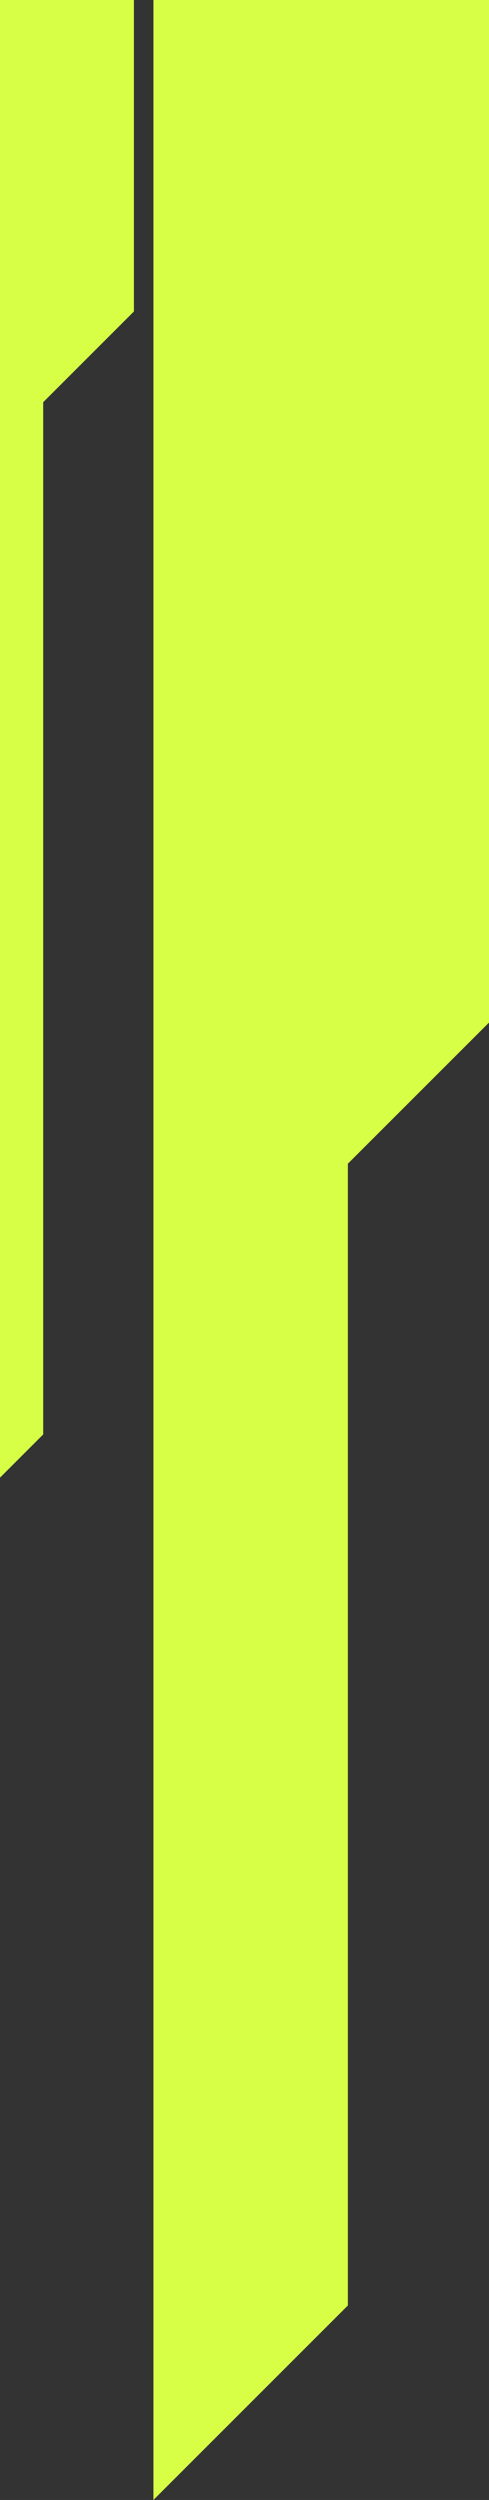 <svg xmlns="http://www.w3.org/2000/svg" viewBox="0 0 169.81 867.93"><rect x="0" y="0" width="169.81" height="867.93" fill="#333333" stroke="none"/><defs><style>.cls-1{fill:#d7ff45;}</style></defs><g id="レイヤー_2" data-name="レイヤー 2"><g id="テキスト"><polygon class="cls-1" points="53.28 0 53.28 867.92 120.8 800.41 120.8 404.01 169.81 355.01 169.81 0 53.28 0"/><polygon class="cls-1" points="0 0 0 513 15 498 15 139.64 46.5 108.14 46.5 0 0 0"/></g></g></svg>
